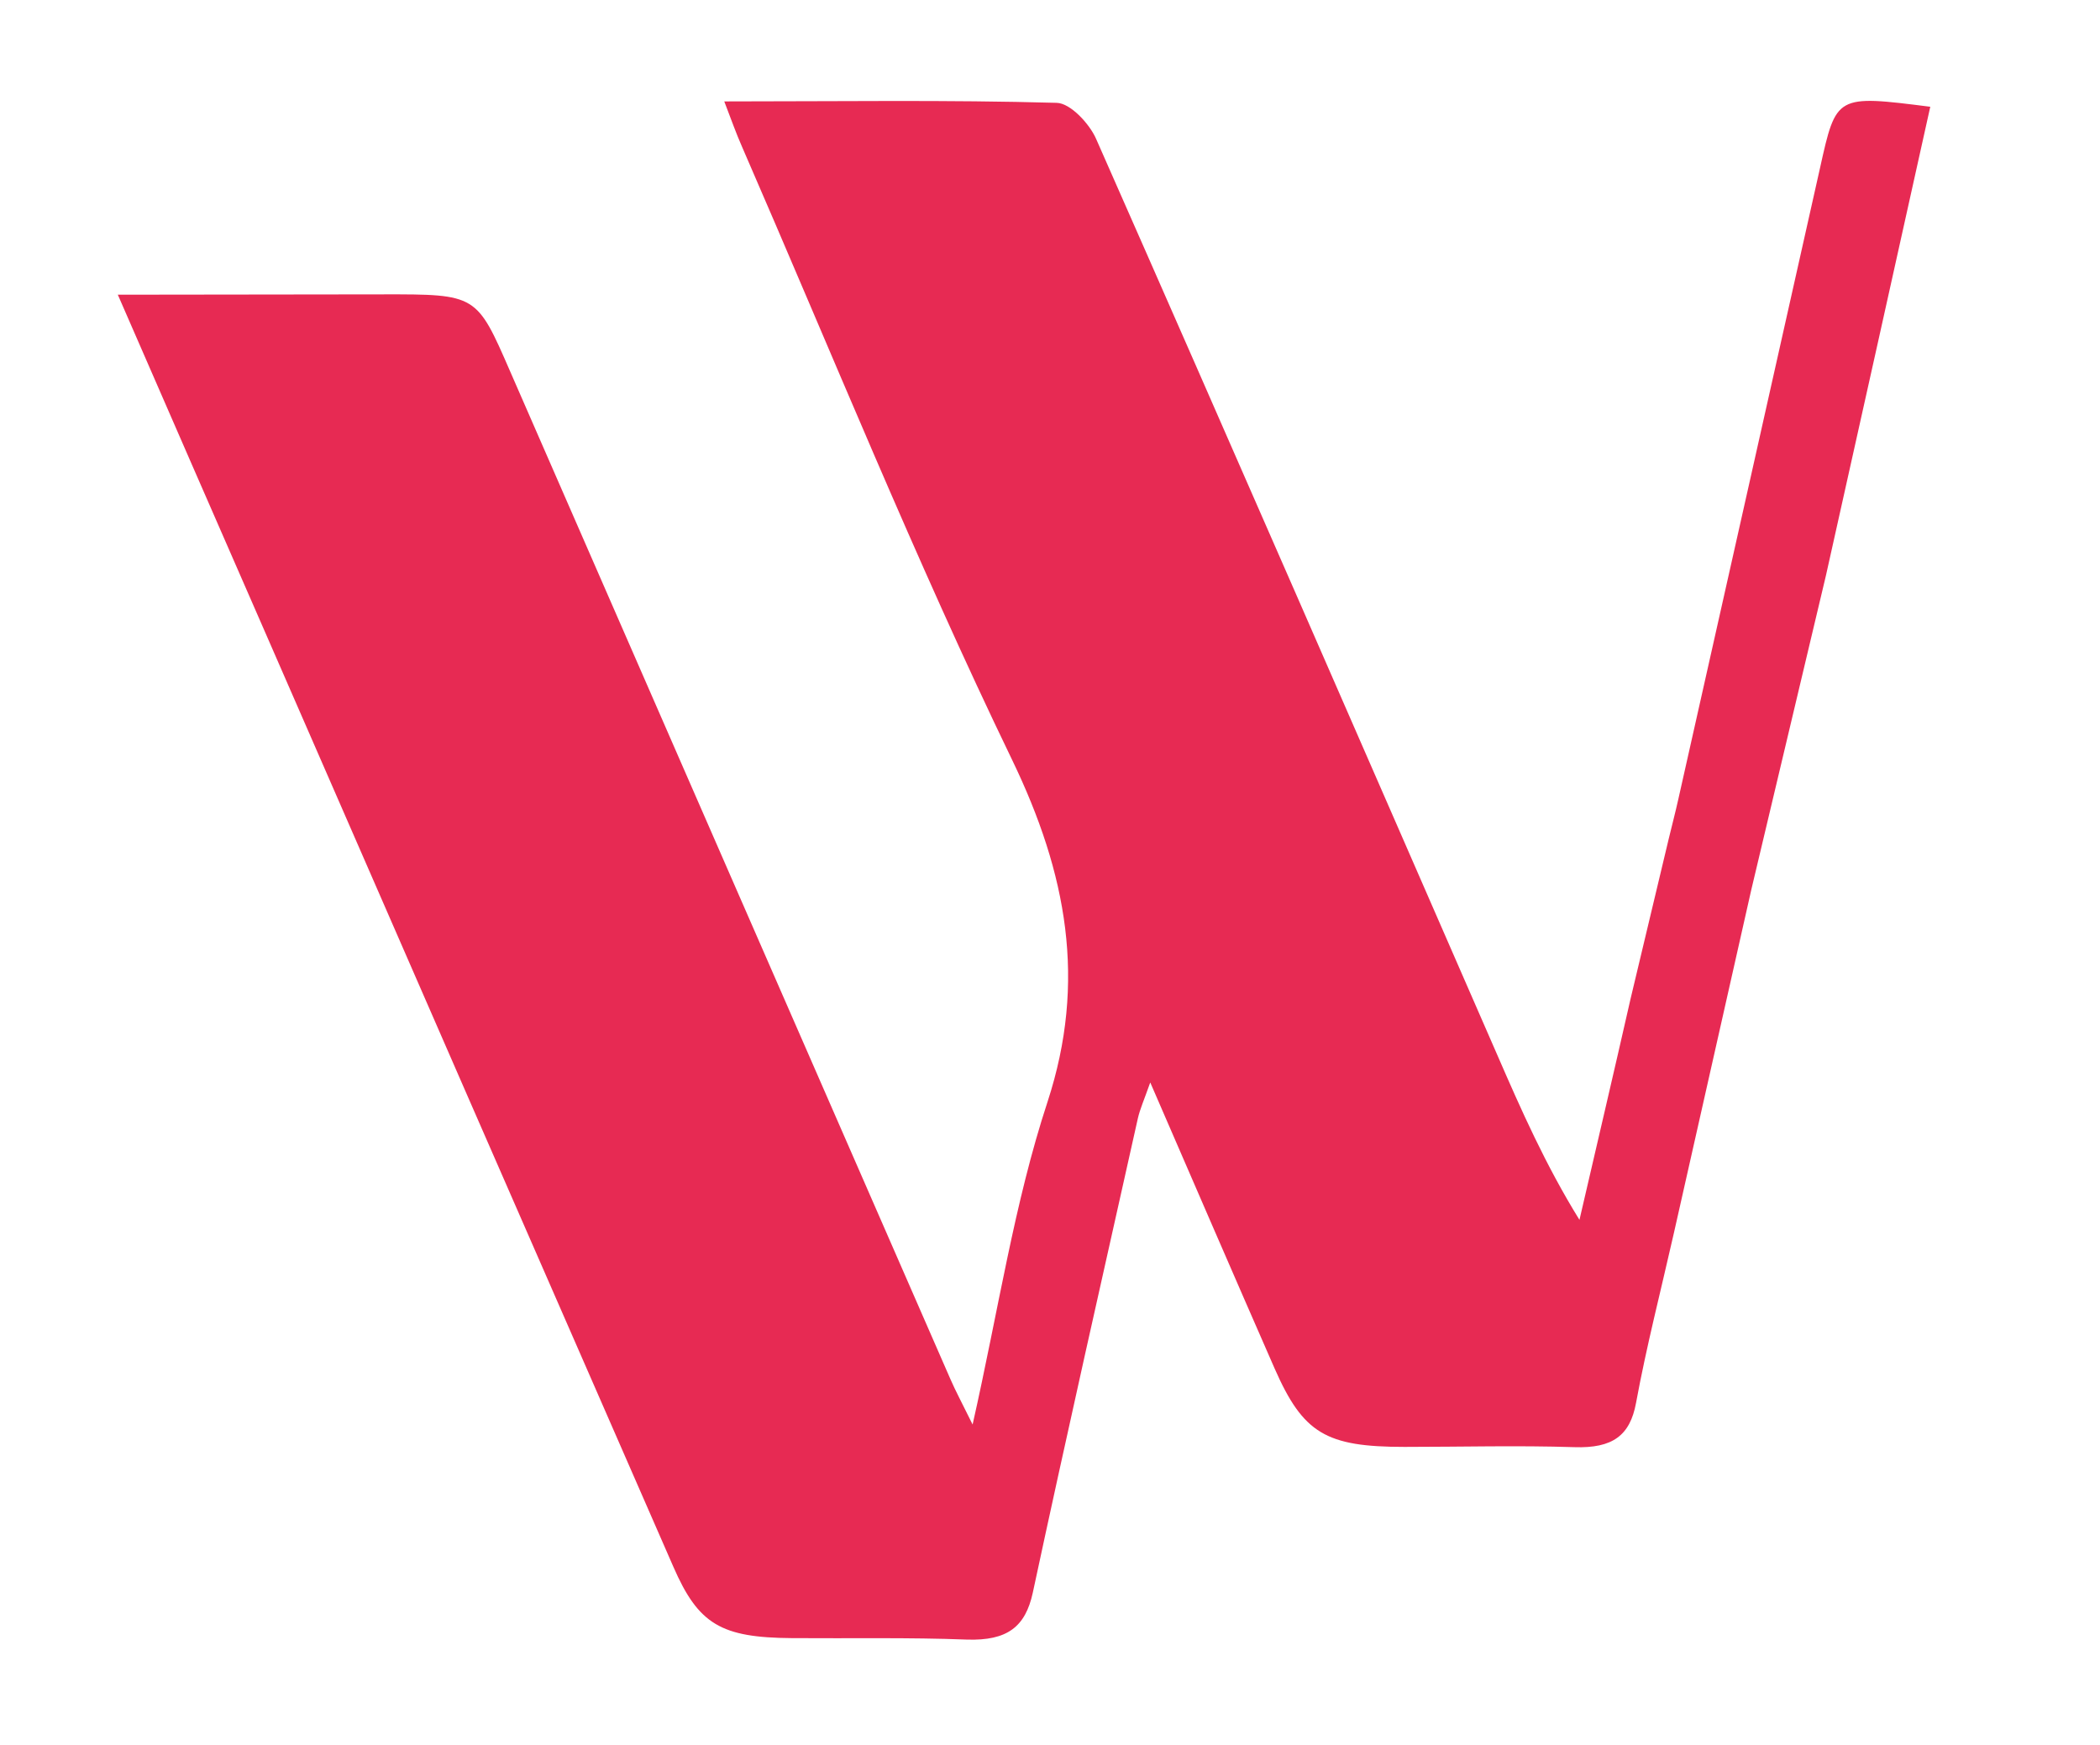 <?xml version="1.0" encoding="utf-8"?>
<!-- Generator: Adobe Illustrator 25.2.1, SVG Export Plug-In . SVG Version: 6.00 Build 0)  -->
<svg version="1.1" id="Mode_Isolation" xmlns="http://www.w3.org/2000/svg" xmlns:xlink="http://www.w3.org/1999/xlink" x="0px"
	 y="0px" viewBox="0 0 88.948 73.883" style="enable-background:new 0 0 88.948 73.883;" xml:space="preserve">
<style type="text/css">
	.st0{fill:#E72A53;}
</style>
<path class="st0" d="M77.34,24.371c1.48-6.616,2.95-13.232,4.419-19.85
	c-3.997-0.507-3.981-0.502-4.67,2.593c-1.996,8.908-3.997,17.813-5.999,26.718
	c-0.124,0.559-0.27,1.112-0.405,1.673l-1.618,6.781c-0.708,3.121-1.442,6.245-2.167,9.373
	c-1.439-2.327-2.467-4.653-3.479-6.98C57.77,31.737,52.127,18.792,46.426,5.879
	c-0.273-0.625-1.081-1.512-1.67-1.524c-4.624-0.13-9.247-0.06-14.079-0.06
	c0.298,0.772,0.502,1.356,0.755,1.926c3.774,8.668,7.311,17.421,11.441,25.966
	c2.318,4.806,3.162,9.371,1.499,14.466c-1.417,4.312-2.075,8.799-3.176,13.673
	c-0.462-0.937-0.724-1.423-0.939-1.919c-6.22-14.221-12.431-28.449-18.647-42.674
	c-1.422-3.267-1.417-3.272-5.389-3.267c-3.664,0.004-7.317,0.006-11.231,0.014
	c2.128,4.882,4.116,9.442,6.109,13.995c5.8,13.297,11.603,26.584,17.42,39.872
	c1.066,2.448,2.026,3.003,5.019,3.025c2.47,0.019,4.948-0.033,7.419,0.062
	c1.709,0.055,2.472-0.54,2.787-1.981c1.436-6.697,2.955-13.401,4.452-20.095
	c0.088-0.385,0.256-0.76,0.524-1.517c1.866,4.3,3.558,8.215,5.27,12.118
	c1.208,2.742,2.17,3.315,5.5,3.315c2.396,0,4.8-0.066,7.19,0.011
	c1.629,0.056,2.362-0.496,2.616-1.874c0.443-2.404,1.061-4.793,1.602-7.189
	c1.052-4.676,2.111-9.351,3.28-14.543L77.34,24.371z"/>
</svg>
